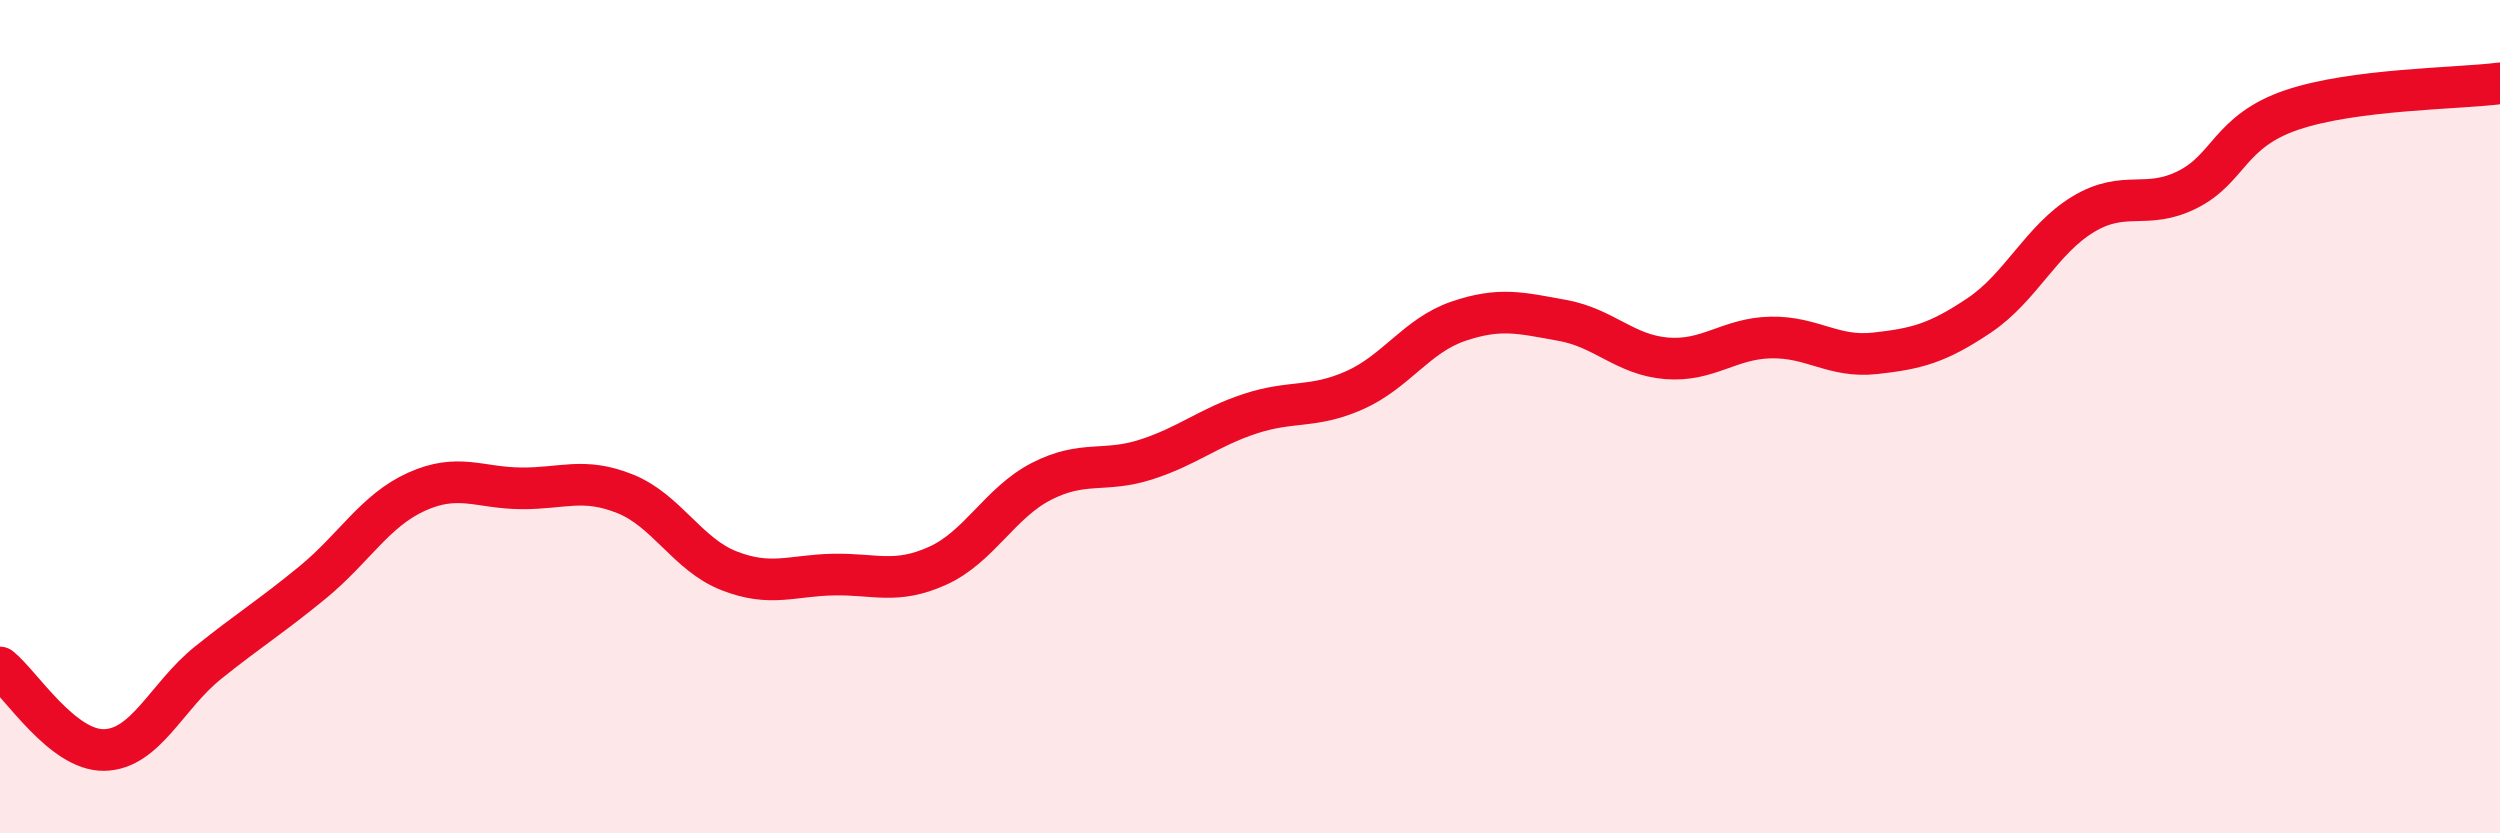 
    <svg width="60" height="20" viewBox="0 0 60 20" xmlns="http://www.w3.org/2000/svg">
      <path
        d="M 0,16.02 C 0.5,16.42 1.5,18.02 2.5,18 C 3.5,17.98 4,16.7 5,15.9 C 6,15.1 6.5,14.8 7.5,13.98 C 8.5,13.16 9,12.25 10,11.8 C 11,11.35 11.5,11.71 12.5,11.72 C 13.5,11.73 14,11.45 15,11.85 C 16,12.25 16.5,13.31 17.5,13.7 C 18.5,14.09 19,13.81 20,13.79 C 21,13.77 21.5,14.03 22.5,13.58 C 23.5,13.13 24,12.06 25,11.55 C 26,11.04 26.5,11.35 27.5,11.03 C 28.5,10.71 29,10.26 30,9.93 C 31,9.6 31.5,9.81 32.5,9.37 C 33.5,8.93 34,8.05 35,7.71 C 36,7.37 36.5,7.51 37.5,7.69 C 38.5,7.87 39,8.52 40,8.6 C 41,8.68 41.5,8.12 42.5,8.1 C 43.5,8.08 44,8.59 45,8.48 C 46,8.37 46.5,8.24 47.5,7.57 C 48.5,6.9 49,5.74 50,5.14 C 51,4.54 51.5,5.05 52.5,4.55 C 53.5,4.05 53.5,3.15 55,2.64 C 56.5,2.13 59,2.13 60,2L60 20L0 20Z"
        fill="#EB0A25"
        opacity="0.1"
        stroke-linecap="round"
        stroke-linejoin="round"
      />
      <path
        d="M 0,16.02 C 0.5,16.42 1.5,18.02 2.5,18 C 3.5,17.98 4,16.7 5,15.9 C 6,15.1 6.5,14.8 7.5,13.98 C 8.5,13.16 9,12.25 10,11.8 C 11,11.35 11.5,11.71 12.5,11.72 C 13.5,11.73 14,11.45 15,11.85 C 16,12.25 16.5,13.31 17.5,13.7 C 18.5,14.09 19,13.81 20,13.79 C 21,13.77 21.5,14.03 22.5,13.58 C 23.5,13.13 24,12.06 25,11.55 C 26,11.04 26.5,11.35 27.5,11.03 C 28.5,10.71 29,10.26 30,9.93 C 31,9.6 31.5,9.81 32.5,9.37 C 33.5,8.93 34,8.05 35,7.71 C 36,7.37 36.5,7.51 37.5,7.69 C 38.5,7.87 39,8.52 40,8.6 C 41,8.68 41.5,8.12 42.5,8.1 C 43.5,8.08 44,8.59 45,8.48 C 46,8.37 46.5,8.24 47.5,7.57 C 48.5,6.9 49,5.74 50,5.14 C 51,4.54 51.5,5.05 52.5,4.55 C 53.5,4.05 53.5,3.15 55,2.64 C 56.5,2.13 59,2.13 60,2"
        stroke="#EB0A25"
        stroke-width="1"
        fill="none"
        stroke-linecap="round"
        stroke-linejoin="round"
      />
    </svg>
  